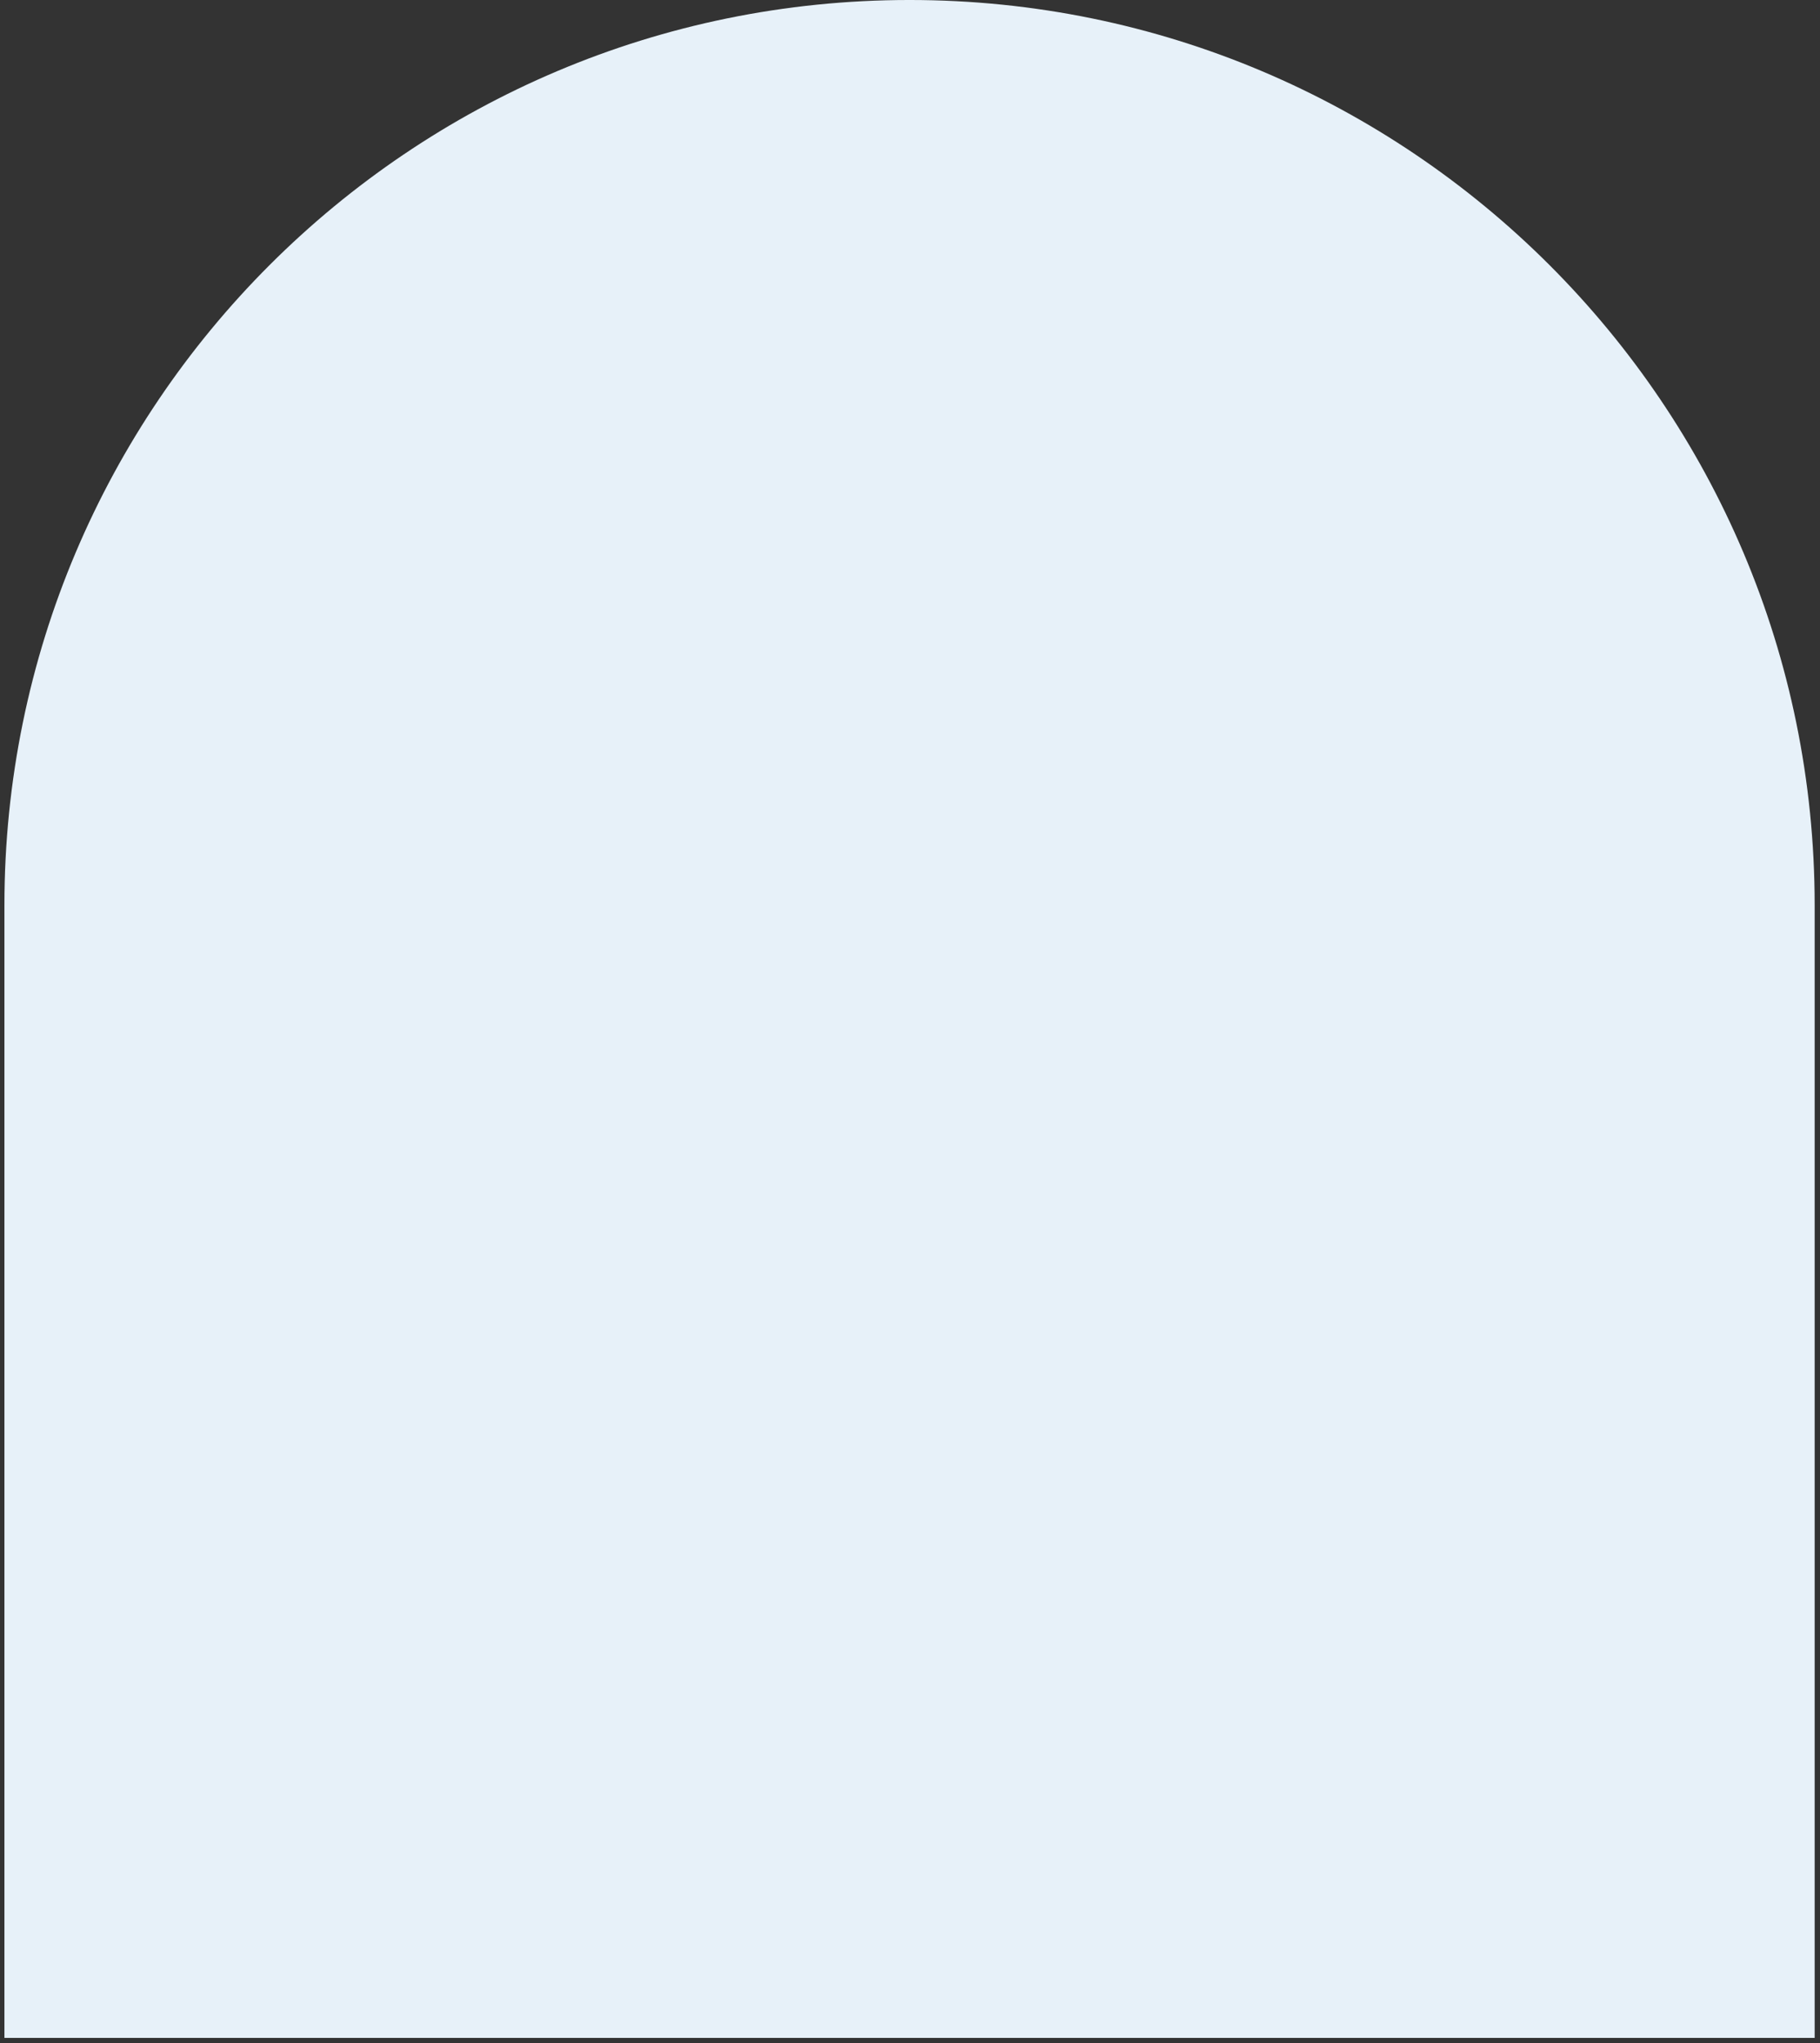 <svg width="310" height="348" viewBox="0 0 310 348" fill="none" xmlns="http://www.w3.org/2000/svg">
<rect x="0" y="0" width="310" height="348" fill="#333333" stroke="none"/>
<path d="M0.753 154.169C0.753 69.023 69.777 -0.001 154.922 -0.001C240.068 -0.001 309.092 69.023 309.092 154.169V347.074H0.753V154.169Z" fill="#E7F1F9"/>
</svg>
